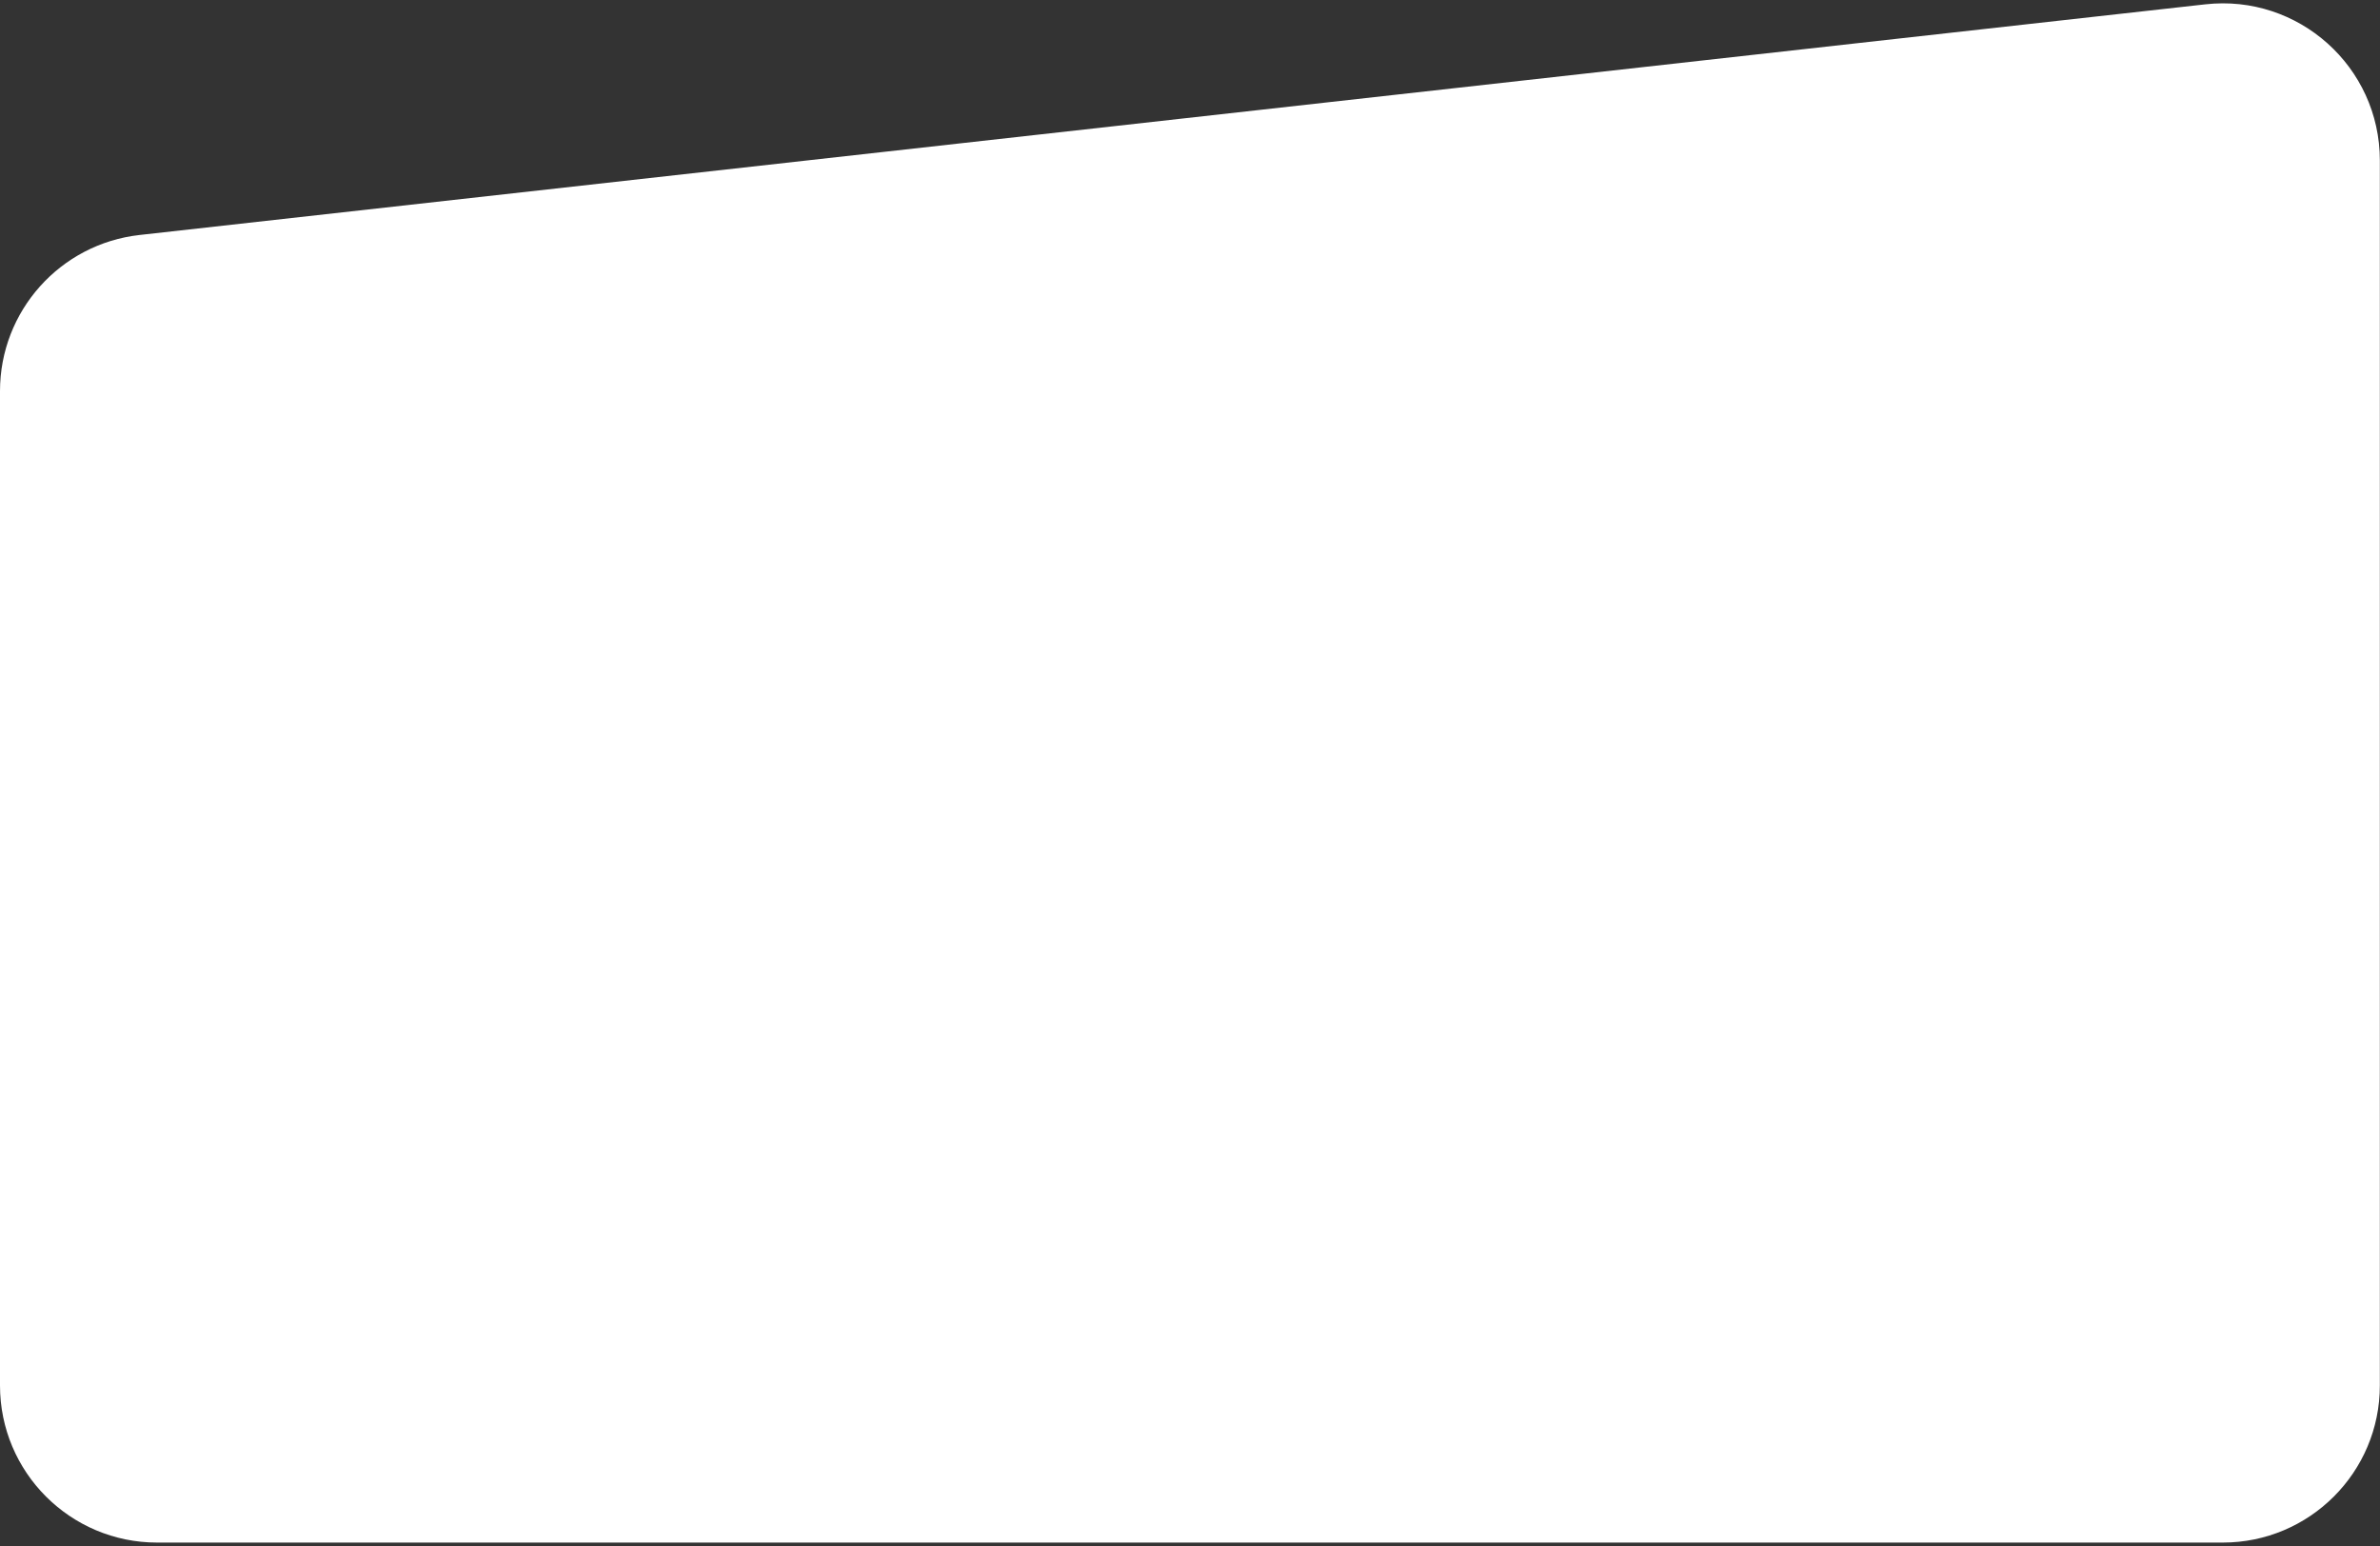 <?xml version="1.0" encoding="utf-8"?>
<svg xmlns="http://www.w3.org/2000/svg" fill="none" height="100%" overflow="visible" preserveAspectRatio="none" style="display: block;" viewBox="0 0 628 408" width="100%">
<rect x="0" y="0" width="628" height="408" fill="#333333" stroke="none"/>
<path d="M0 103.199C0 82.086 15.869 64.346 36.852 62.003L581.908 1.142C606.471 -1.6 627.96 17.623 627.96 42.338V365.593C627.96 388.487 609.402 407.045 586.508 407.045H41.452C18.559 407.045 0 388.487 0 365.593V103.199Z" fill="white" id="Rectangle 7"/>
</svg>